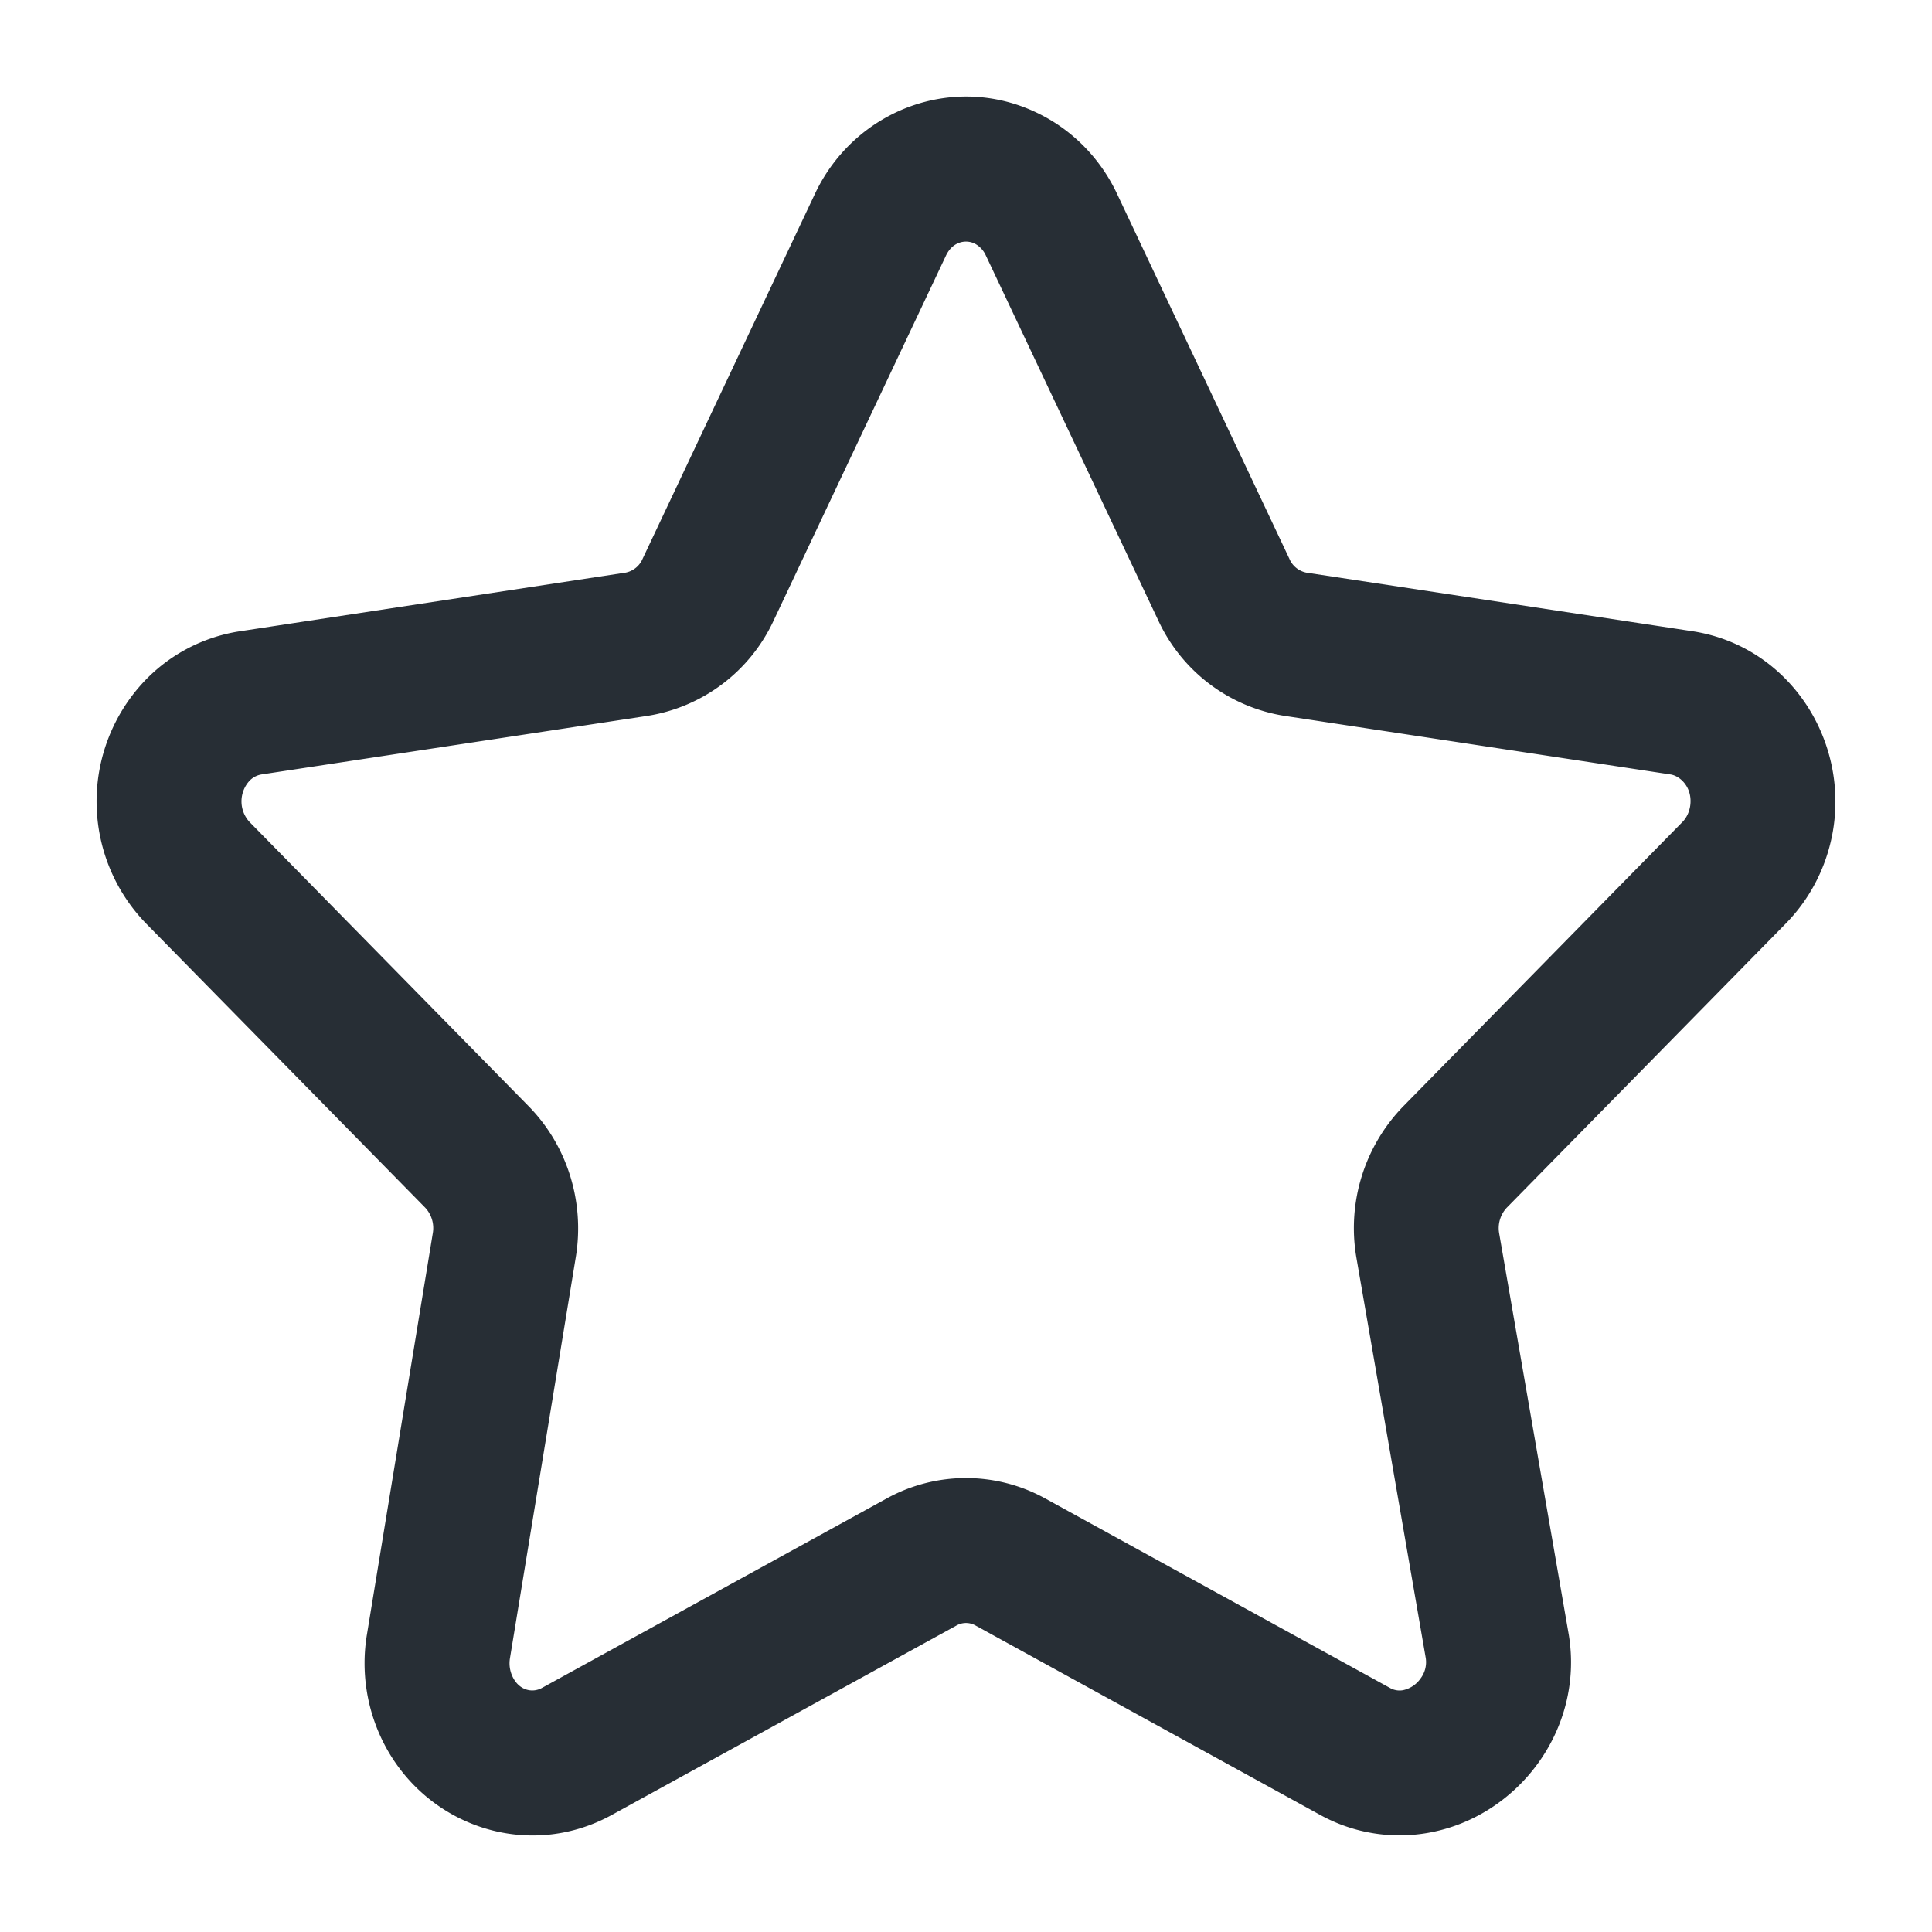 <svg xmlns="http://www.w3.org/2000/svg" width="20" height="20" fill="none" viewBox="0 0 20 20">
  <path fill="#272E35" fill-rule="evenodd" d="M10.093 2.523c-.094-.048-.231-.023-.3.122l-1.785 3.78a1.74 1.74 0 0 1-1.308.986l-3.993.606a.223.223 0 0 0-.128.07.315.315 0 0 0 .004.422l2.889 2.942c.404.412.581.995.489 1.56l-.682 4.155a.322.322 0 0 0 .029.195c.07.142.207.165.301.113l3.57-1.962a1.699 1.699 0 0 1 1.641 0l3.57 1.962a.2.2 0 0 0 .133.023.296.296 0 0 0 .183-.122.28.28 0 0 0 .054-.207l-.72-4.157a1.81 1.81 0 0 1 .488-1.56l2.889-2.942c.04-.041.07-.1.08-.168.026-.186-.1-.308-.204-.324L13.3 7.411a1.74 1.74 0 0 1-1.308-.985l-1.786-3.78a.26.26 0 0 0-.113-.123Zm-1.656-.518c.414-.877 1.46-1.27 2.343-.815.346.178.619.467.783.815l1.785 3.78a.242.242 0 0 0 .177.143l3.993.606c.973.148 1.595 1.073 1.465 2.013-.053.38-.225.737-.496 1.013l-2.889 2.942a.31.31 0 0 0-.079.264l.721 4.157c.16.98-.525 1.884-1.452 2.05a1.7 1.7 0 0 1-1.12-.184l-3.57-1.962a.199.199 0 0 0-.196 0l-3.57 1.962c-.872.478-1.928.113-2.364-.753a1.822 1.822 0 0 1-.17-1.113l.682-4.155a.31.31 0 0 0-.078-.266L1.512 9.56a1.814 1.814 0 0 1-.03-2.495 1.722 1.722 0 0 1 1-.53l3.992-.607a.242.242 0 0 0 .178-.143l1.785-3.78Z" clip-rule="evenodd"/>
</svg>
